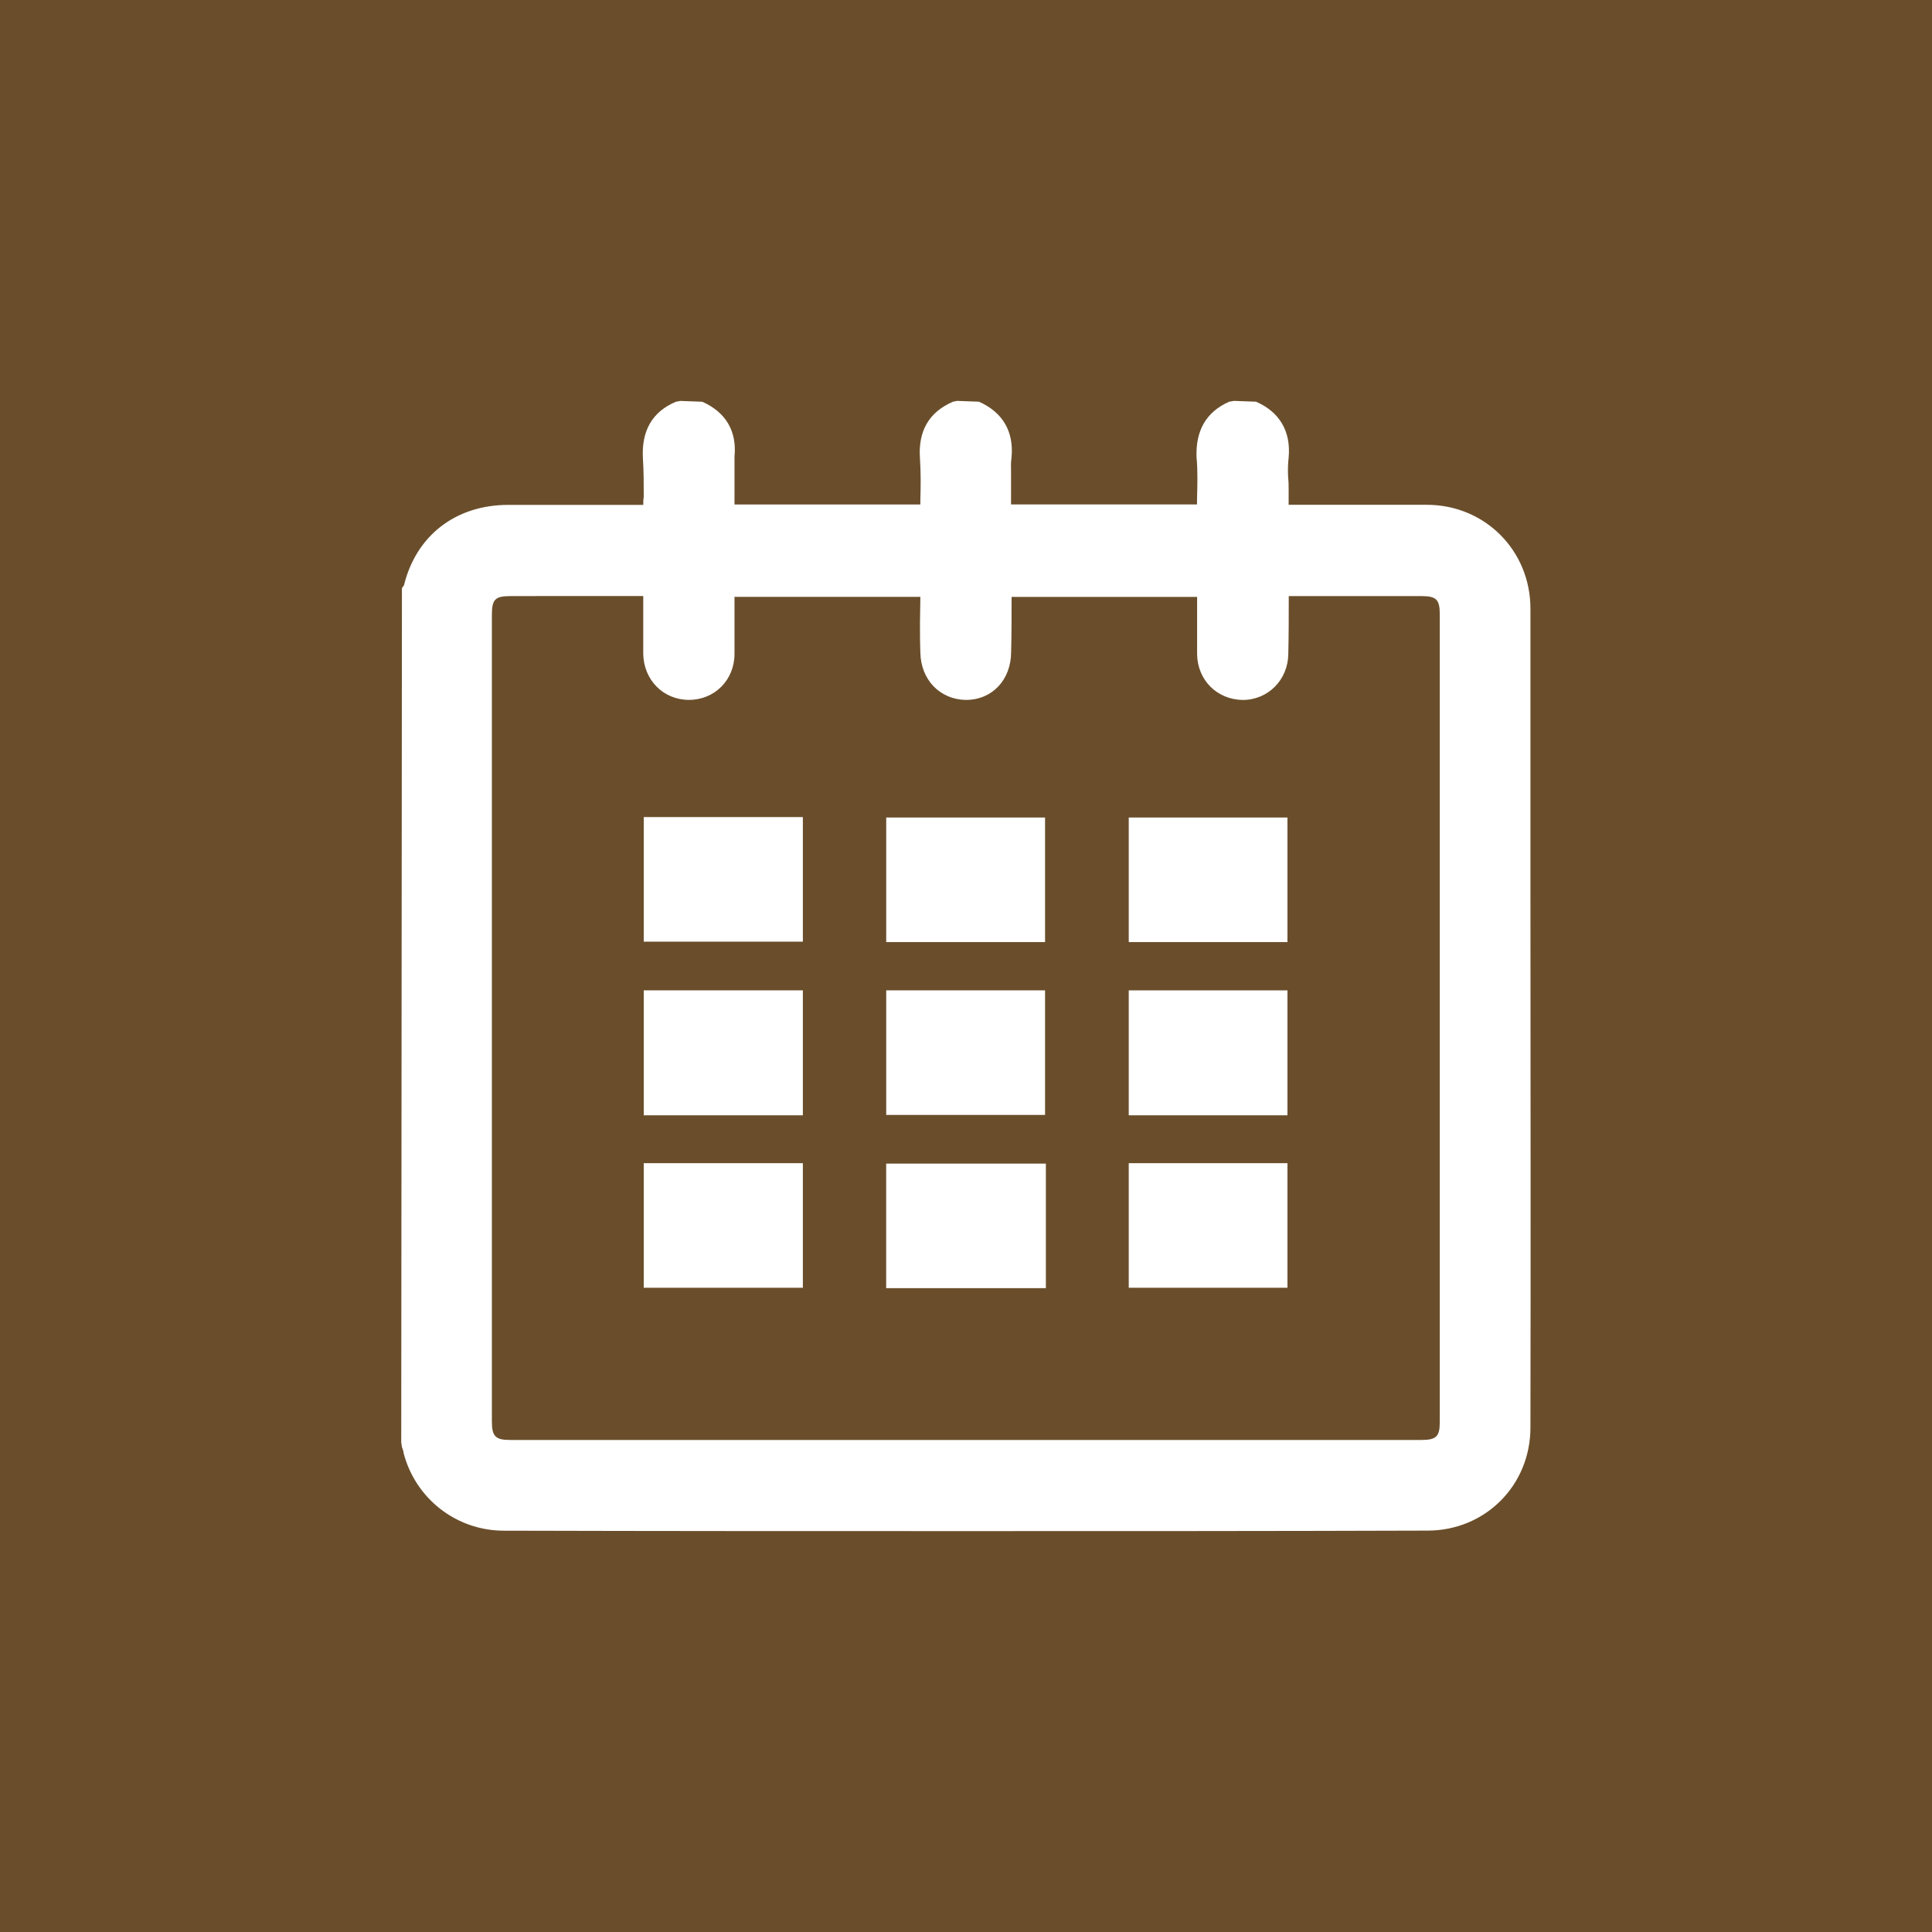 <?xml version="1.0" encoding="utf-8"?>
<!-- Generator: Adobe Illustrator 16.0.0, SVG Export Plug-In . SVG Version: 6.00 Build 0)  -->
<!DOCTYPE svg PUBLIC "-//W3C//DTD SVG 1.1//EN" "http://www.w3.org/Graphics/SVG/1.1/DTD/svg11.dtd">
<svg version="1.1" id="Layer_1" xmlns="http://www.w3.org/2000/svg" xmlns:xlink="http://www.w3.org/1999/xlink" x="0px" y="0px"
	 width="50px" height="50px" viewBox="0 0 50 50" enable-background="new 0 0 50 50" xml:space="preserve">
<rect fill="#6A4E2B" width="50" height="50"/>
<g>
	<g>
		<path fill-rule="evenodd" clip-rule="evenodd" fill="#FFFFFF" d="M10.66,37.33c0-7.323,0-14.646,0-21.969
			c0.021-0.021,0.043-0.054,0.064-0.086c0.291-1.218,1.172-1.911,2.436-1.911c1.15-0.011,2.306,0,3.468,0c0.097,0,0.193,0,0.312,0
			c0-0.535,0.021-1.024,0-1.517c-0.043-0.563,0.145-0.96,0.672-1.186c0.135,0,0.296,0,0.436,0c0.489,0.216,0.727,0.589,0.672,1.135
			c-0.011,0.181,0,0.371,0,0.554c0,0.331,0,0.661,0,0.992c1.817,0,3.598,0,5.392,0c0-0.514,0.021-1.003-0.01-1.495
			c-0.043-0.563,0.15-0.96,0.672-1.186c0.15,0,0.301,0,0.447,0c0.516,0.226,0.725,0.611,0.672,1.156
			c-0.023,0.169-0.012,0.35-0.012,0.532c0,0.331,0,0.661,0,0.992c1.837,0,3.599,0,5.402,0c0-0.523,0.021-1.024-0.021-1.524
			c-0.033-0.556,0.172-0.931,0.682-1.156c0.152,0,0.303,0,0.453,0c0.51,0.226,0.715,0.611,0.66,1.156c-0.021,0.274,0,0.564,0,0.841
			c0,0.225,0,0.461,0,0.684c0.064,0,0.086,0.011,0.107,0.011c1.248,0,2.506,0,3.764,0.011c1.361,0,2.393,1.045,2.393,2.39
			c0,7.069,0.012,14.135,0,21.191c0,1.322-1.043,2.379-2.371,2.379c-7.973,0.011-15.934,0.011-23.907,0
			c-1.102,0-2.037-0.737-2.316-1.793C10.725,37.458,10.692,37.383,10.66,37.33z M25.902,15.157c0,0.043-0.01,0.064-0.01,0.086
			c0,0.532,0,1.078-0.012,1.624c0,0.564-0.359,0.96-0.893,0.96c-0.516-0.012-0.877-0.396-0.877-0.949c-0.01-0.377,0-0.748,0-1.124
			c0-0.202,0-0.403,0-0.597c-1.828,0-3.595,0-5.392,0c0,0.607,0,1.186,0,1.764c-0.011,0.521-0.393,0.906-0.887,0.906
			c-0.512,0-0.881-0.396-0.893-0.917c0-0.366,0-0.726,0-1.091c0-0.225,0-0.447,0-0.684c-1.274,0-2.5,0-3.736,0
			c-0.549,0-0.748,0.215-0.748,0.77c0,6.958,0,13.93,0,20.889c0,0.536,0.21,0.759,0.737,0.759c7.865,0,15.73,0,23.602,0
			c0.531,0,0.756-0.223,0.756-0.747c0-6.971,0-13.942,0-20.912c0-0.532-0.225-0.758-0.756-0.758c-1.156,0-2.307,0-3.463,0
			c-0.086,0-0.178,0-0.275,0c0,0.629,0,1.207,0,1.785c0,0.521-0.396,0.906-0.896,0.906c-0.49-0.012-0.877-0.385-0.877-0.896
			c-0.01-0.289,0-0.599,0-0.896c0-0.302,0-0.586,0-0.877C29.47,15.157,27.696,15.157,25.902,15.157z"/>
		<path fill="#FFFFFF" d="M24.998,39.625c-3.983,0-7.978,0-11.957-0.011c-1.225,0-2.285-0.823-2.596-2.009
			c0-0.053-0.022-0.086-0.043-0.158l-0.018-0.117l0.018-22.108l0.053-0.075c0.313-1.279,1.328-2.081,2.705-2.081h1.15h2.338
			c0-0.064,0-0.14,0.012-0.203c0-0.34,0-0.673-0.021-0.992c-0.043-0.727,0.246-1.219,0.854-1.474l0.118-0.021l0.564,0.021
			c0.618,0.276,0.898,0.769,0.834,1.422c0,0.104,0,0.22,0,0.339v0.898h4.81v-0.13c0.012-0.36,0.012-0.715-0.01-1.056
			c-0.053-0.716,0.236-1.208,0.855-1.474l0.107-0.021l0.564,0.021c0.617,0.276,0.908,0.769,0.843,1.451
			c-0.021,0.13-0.012,0.245-0.012,0.363v0.845h4.813v-0.13c0.01-0.371,0.021-0.736-0.012-1.089c-0.027-0.693,0.248-1.175,0.844-1.44
			l0.129-0.021l0.566,0.021c0.611,0.266,0.908,0.769,0.844,1.451c-0.021,0.172-0.021,0.353-0.012,0.524
			c0.012,0.098,0.012,0.193,0.012,0.287v0.406c1.188,0,2.371,0,3.574,0c1.506,0,2.684,1.184,2.684,2.688v7.069
			c0,4.708,0.01,9.414,0,14.122c0,1.505-1.178,2.669-2.662,2.669C32.97,39.625,28.976,39.625,24.998,39.625z M10.961,37.265
			c0.021,0.075,0.043,0.15,0.064,0.215c0.23,0.906,1.064,1.557,2.016,1.557c7.974,0,15.935,0,23.907,0
			c1.166,0,2.086-0.917,2.086-2.091c0-4.708,0-9.414,0-14.122v-7.069c0-1.171-0.92-2.103-2.107-2.103
			c-1.258-0.01-2.516-0.01-3.764-0.01l-0.332-0.044l-0.055-0.255v-0.684c0-0.086-0.012-0.18-0.021-0.266
			c0-0.204,0-0.406,0.021-0.597c0.031-0.419-0.107-0.675-0.445-0.845h-0.324c-0.338,0.17-0.479,0.426-0.455,0.855
			c0.031,0.371,0.031,0.747,0.02,1.118l-0.01,0.704h-5.966l-0.012-1.419c0-0.14,0-0.288,0.021-0.425
			c0.045-0.408-0.096-0.664-0.451-0.834h-0.316c-0.346,0.158-0.484,0.426-0.451,0.877c0.021,0.36,0.021,0.726,0.021,1.097
			l-0.012,0.704h-5.962v-1.462c0-0.13-0.01-0.267,0-0.393c0.038-0.409-0.097-0.653-0.451-0.823h-0.307
			c-0.355,0.158-0.484,0.426-0.462,0.877c0.032,0.339,0.021,0.684,0.021,1.043c0,0.162-0.011,0.322-0.011,0.492v0.287H13.16
			c-1.135,0-1.893,0.598-2.156,1.688l-0.043,0.108V37.265z M36.794,37.84H13.192c-0.694,0-1.038-0.353-1.038-1.046V15.905
			c0-0.715,0.344-1.057,1.049-1.057h4.021v2.062c0.011,0.36,0.258,0.628,0.607,0.628c0.344,0,0.602-0.268,0.602-0.617V14.87h5.962
			v1.26c0,0.244-0.01,0.49,0,0.737c0.012,0.392,0.248,0.661,0.592,0.671l0,0c0.371,0,0.607-0.268,0.607-0.671
			c0.01-0.557,0.01-1.092,0.01-1.624v-0.086l0.045-0.244l0.252-0.043h5.66v1.462c0,0.201,0,0.396,0,0.589
			c0.01,0.35,0.252,0.607,0.598,0.617l0,0c0.35,0,0.596-0.268,0.605-0.617c0.012-0.578,0.012-1.156,0.012-1.785v-0.287h4.018
			c0.693,0,1.041,0.352,1.041,1.045v20.912C37.835,37.487,37.487,37.84,36.794,37.84z M13.203,15.427
			c-0.387,0-0.473,0.085-0.473,0.479v20.889c0,0.374,0.096,0.471,0.462,0.471h23.602c0.381,0,0.467-0.097,0.467-0.459V15.894
			c0-0.373-0.086-0.467-0.467-0.467h-3.441c0,0.521,0,1.012-0.012,1.504c-0.01,0.662-0.521,1.184-1.182,1.184
			c-0.662-0.011-1.168-0.512-1.178-1.184c0-0.193,0-0.397,0-0.599v-0.884h-4.801c0,0.488,0,0.959-0.012,1.419
			c0,0.726-0.488,1.247-1.171,1.247c-0.672-0.011-1.166-0.521-1.178-1.227c-0.01-0.257-0.01-0.514-0.01-0.769l0.01-0.671h-4.81
			v1.473c0,0.682-0.518,1.193-1.178,1.193c-0.662,0-1.172-0.512-1.184-1.193v-1.494H13.203z"/>
	</g>
	<g>
		<path fill-rule="evenodd" clip-rule="evenodd" fill="#FFFFFF" d="M16.961,24.071c0-0.877,0-1.75,0-2.638c1.172,0,2.333,0,3.532,0
			c0,0.866,0,1.751,0,2.638C19.326,24.071,18.154,24.071,16.961,24.071z"/>
		<path fill="#FFFFFF" d="M20.778,24.37H16.66v-3.224h4.118V24.37z M17.235,23.784h2.968v-2.063h-2.968V23.784z"/>
	</g>
	<g>
		<path fill-rule="evenodd" clip-rule="evenodd" fill="#FFFFFF" d="M26.755,24.093c-1.181,0-2.347,0-3.521,0
			c0-0.887,0-1.764,0-2.647c1.162,0,2.339,0,3.521,0C26.755,22.321,26.755,23.194,26.755,24.093z"/>
		<path fill="#FFFFFF" d="M27.046,24.381h-4.111v-3.224h4.111V24.381z M23.525,23.803h2.944v-2.07h-2.944V23.803z"/>
	</g>
	<g>
		<path fill-rule="evenodd" clip-rule="evenodd" fill="#FFFFFF" d="M33.034,24.093c-1.188,0-2.359,0-3.537,0
			c0-0.887,0-1.764,0-2.647c1.166,0,2.338,0,3.537,0C33.034,22.321,33.034,23.194,33.034,24.093z"/>
		<path fill="#FFFFFF" d="M33.319,24.381h-4.107v-3.224h4.107V24.381z M29.788,23.803h2.957v-2.07h-2.957V23.803z"/>
	</g>
	<g>
		<path fill-rule="evenodd" clip-rule="evenodd" fill="#FFFFFF" d="M20.493,28.576c-1.188,0-2.36,0-3.532,0c0-0.897,0-1.763,0-2.658
			c1.172,0,2.322,0,3.532,0C20.493,26.794,20.493,27.668,20.493,28.576z"/>
		<path fill="#FFFFFF" d="M20.778,28.864H16.66V25.63h4.118V28.864z M17.235,28.286h2.968v-2.081h-2.968V28.286z"/>
	</g>
	<g>
		<path fill-rule="evenodd" clip-rule="evenodd" fill="#FFFFFF" d="M26.755,28.565c-1.171,0-2.347,0-3.521,0
			c0-0.887,0-1.752,0-2.647c1.162,0,2.339,0,3.521,0C26.755,26.794,26.755,27.668,26.755,28.565z"/>
		<path fill="#FFFFFF" d="M27.046,28.854h-4.111V25.63h4.111V28.854z M23.525,28.268h2.944v-2.063h-2.944V28.268z"/>
	</g>
	<g>
		<path fill-rule="evenodd" clip-rule="evenodd" fill="#FFFFFF" d="M33.034,28.576c-1.188,0-2.359,0-3.537,0
			c0-0.897,0-1.763,0-2.658c1.166,0,2.338,0,3.537,0C33.034,26.794,33.034,27.668,33.034,28.576z"/>
		<path fill="#FFFFFF" d="M33.319,28.864h-4.107V25.63h4.107V28.864z M29.788,28.286h2.957v-2.081h-2.957V28.286z"/>
	</g>
	<g>
		<path fill-rule="evenodd" clip-rule="evenodd" fill="#FFFFFF" d="M16.961,33.028c0-0.877,0-1.742,0-2.638c1.172,0,2.333,0,3.532,0
			c0,0.874,0,1.75,0,2.638C19.326,33.028,18.154,33.028,16.961,33.028z"/>
		<path fill="#FFFFFF" d="M20.778,33.327H16.66v-3.224h4.118V33.327z M17.235,32.737h2.968v-2.059h-2.968V32.737z"/>
	</g>
	<g>
		<path fill-rule="evenodd" clip-rule="evenodd" fill="#FFFFFF" d="M26.776,30.402c0,0.896,0,1.749,0,2.647
			c-1.181,0-2.359,0-3.542,0c0-0.876,0-1.752,0-2.647C24.396,30.402,25.583,30.402,26.776,30.402z"/>
		<path fill="#FFFFFF" d="M27.067,33.337h-4.133v-3.223h4.133V33.337z M23.525,32.759h2.956v-2.069h-2.956V32.759z"/>
	</g>
	<g>
		<path fill-rule="evenodd" clip-rule="evenodd" fill="#FFFFFF" d="M29.491,33.028c0-0.877,0-1.742,0-2.638c1.184,0,2.355,0,3.543,0
			c0,0.874,0,1.75,0,2.638C31.868,33.028,30.696,33.028,29.491,33.028z"/>
		<path fill="#FFFFFF" d="M33.319,33.327h-4.107v-3.224h4.107V33.327z M29.788,32.737h2.957v-2.059h-2.957V32.737z"/>
	</g>
</g>
</svg>
